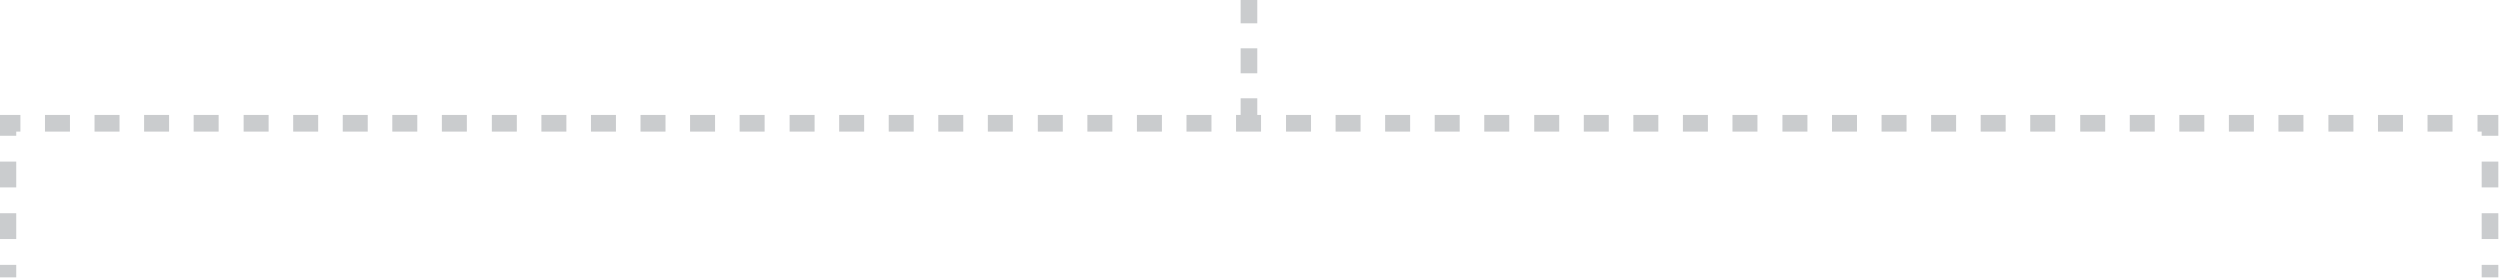 <svg xmlns="http://www.w3.org/2000/svg" xmlns:xlink="http://www.w3.org/1999/xlink" id="Capa_1" x="0px" y="0px" viewBox="0 0 600.3 66.9" style="enable-background:new 0 0 600.3 66.9;" xml:space="preserve"><style type="text/css">	.st0{fill:#CACCCE;}</style><g>	<g>		<rect x="595.9" y="63.6" class="st0" width="4" height="3"></rect>	</g>	<g>		<path class="st0" d="M599.9,57.4h-4v-6.2h4V57.4z M599.9,45h-4v-6.2h4V45z"></path>	</g>	<g>		<polygon class="st0" points="599.9,32.6 595.9,32.6 595.9,31.6 594.9,31.6 594.9,27.6 599.9,27.6   "></polygon>	</g>	<g>		<path class="st0" d="M588.9,31.6h-6v-4h6V31.6z M577,31.6h-6v-4h6V31.6z M565.1,31.6h-6v-4h6V31.6z M553.1,31.6h-6v-4h6V31.6z    M541.2,31.6h-6v-4h6V31.6z M529.3,31.6h-6v-4h6V31.6z M517.4,31.6h-6v-4h6V31.6z M505.5,31.6h-6v-4h6V31.6z M493.5,31.6h-6v-4h6   V31.6z M481.6,31.6h-6v-4h6V31.6z M469.7,31.6h-6v-4h6V31.6z M457.8,31.6h-6v-4h6V31.6z M445.9,31.6h-6v-4h6V31.6z M434,31.6h-6   v-4h6V31.6z M422,31.6h-6v-4h6V31.6z M410.1,31.6h-6v-4h6V31.6z M398.2,31.6h-6v-4h6V31.6z M386.3,31.6h-6v-4h6V31.6z M374.4,31.6   h-6v-4h6V31.6z M362.4,31.6h-6v-4h6V31.6z M350.5,31.6h-6v-4h6V31.6z M338.6,31.6h-6v-4h6V31.6z M326.7,31.6h-6v-4h6V31.6z    M314.8,31.6h-6v-4h6V31.6z M302.8,31.6h-6v-4h6V31.6z M290.9,31.6h-6v-4h6V31.6z M279,31.6h-6v-4h6V31.6z M267.1,31.6h-6v-4h6   V31.6z M255.2,31.6h-6v-4h6V31.6z M243.2,31.6h-6v-4h6V31.6z M231.3,31.6h-6v-4h6V31.6z M219.4,31.6h-6v-4h6V31.6z M207.5,31.6h-6   v-4h6V31.6z M195.6,31.6h-6v-4h6V31.6z M183.6,31.6h-6v-4h6V31.6z M171.7,31.6h-6v-4h6V31.6z M159.8,31.6h-6v-4h6V31.6z    M147.9,31.6h-6v-4h6V31.6z M136,31.6h-6v-4h6V31.6z M124.1,31.6h-6v-4h6V31.6z M112.1,31.6h-6v-4h6V31.6z M100.2,31.6h-6v-4h6   V31.6z M88.3,31.6h-6v-4h6V31.6z M76.4,31.6h-6v-4h6V31.6z M64.5,31.6h-6v-4h6V31.6z M52.5,31.6h-6v-4h6V31.6z M40.6,31.6h-6v-4h6   V31.6z M28.7,31.6h-6v-4h6V31.6z M16.8,31.6h-6v-4h6V31.6z"></path>	</g>	<g>		<polygon class="st0" points="3.9,32.6 -0.1,32.6 -0.1,27.6 4.9,27.6 4.9,31.6 3.9,31.6   "></polygon>	</g>	<g>		<path class="st0" d="M3.9,57.4h-4v-6.2h4V57.4z M3.9,45h-4v-6.2h4V45z"></path>	</g>	<g>		<rect x="-0.1" y="63.6" class="st0" width="4" height="3"></rect>	</g></g><g>	<path class="st0" d="M301.9,29.6h-4v-6h4V29.6z M301.9,17.6h-4v-6h4V17.6z M301.9,5.6h-4v-6h4V5.6z"></path></g></svg>